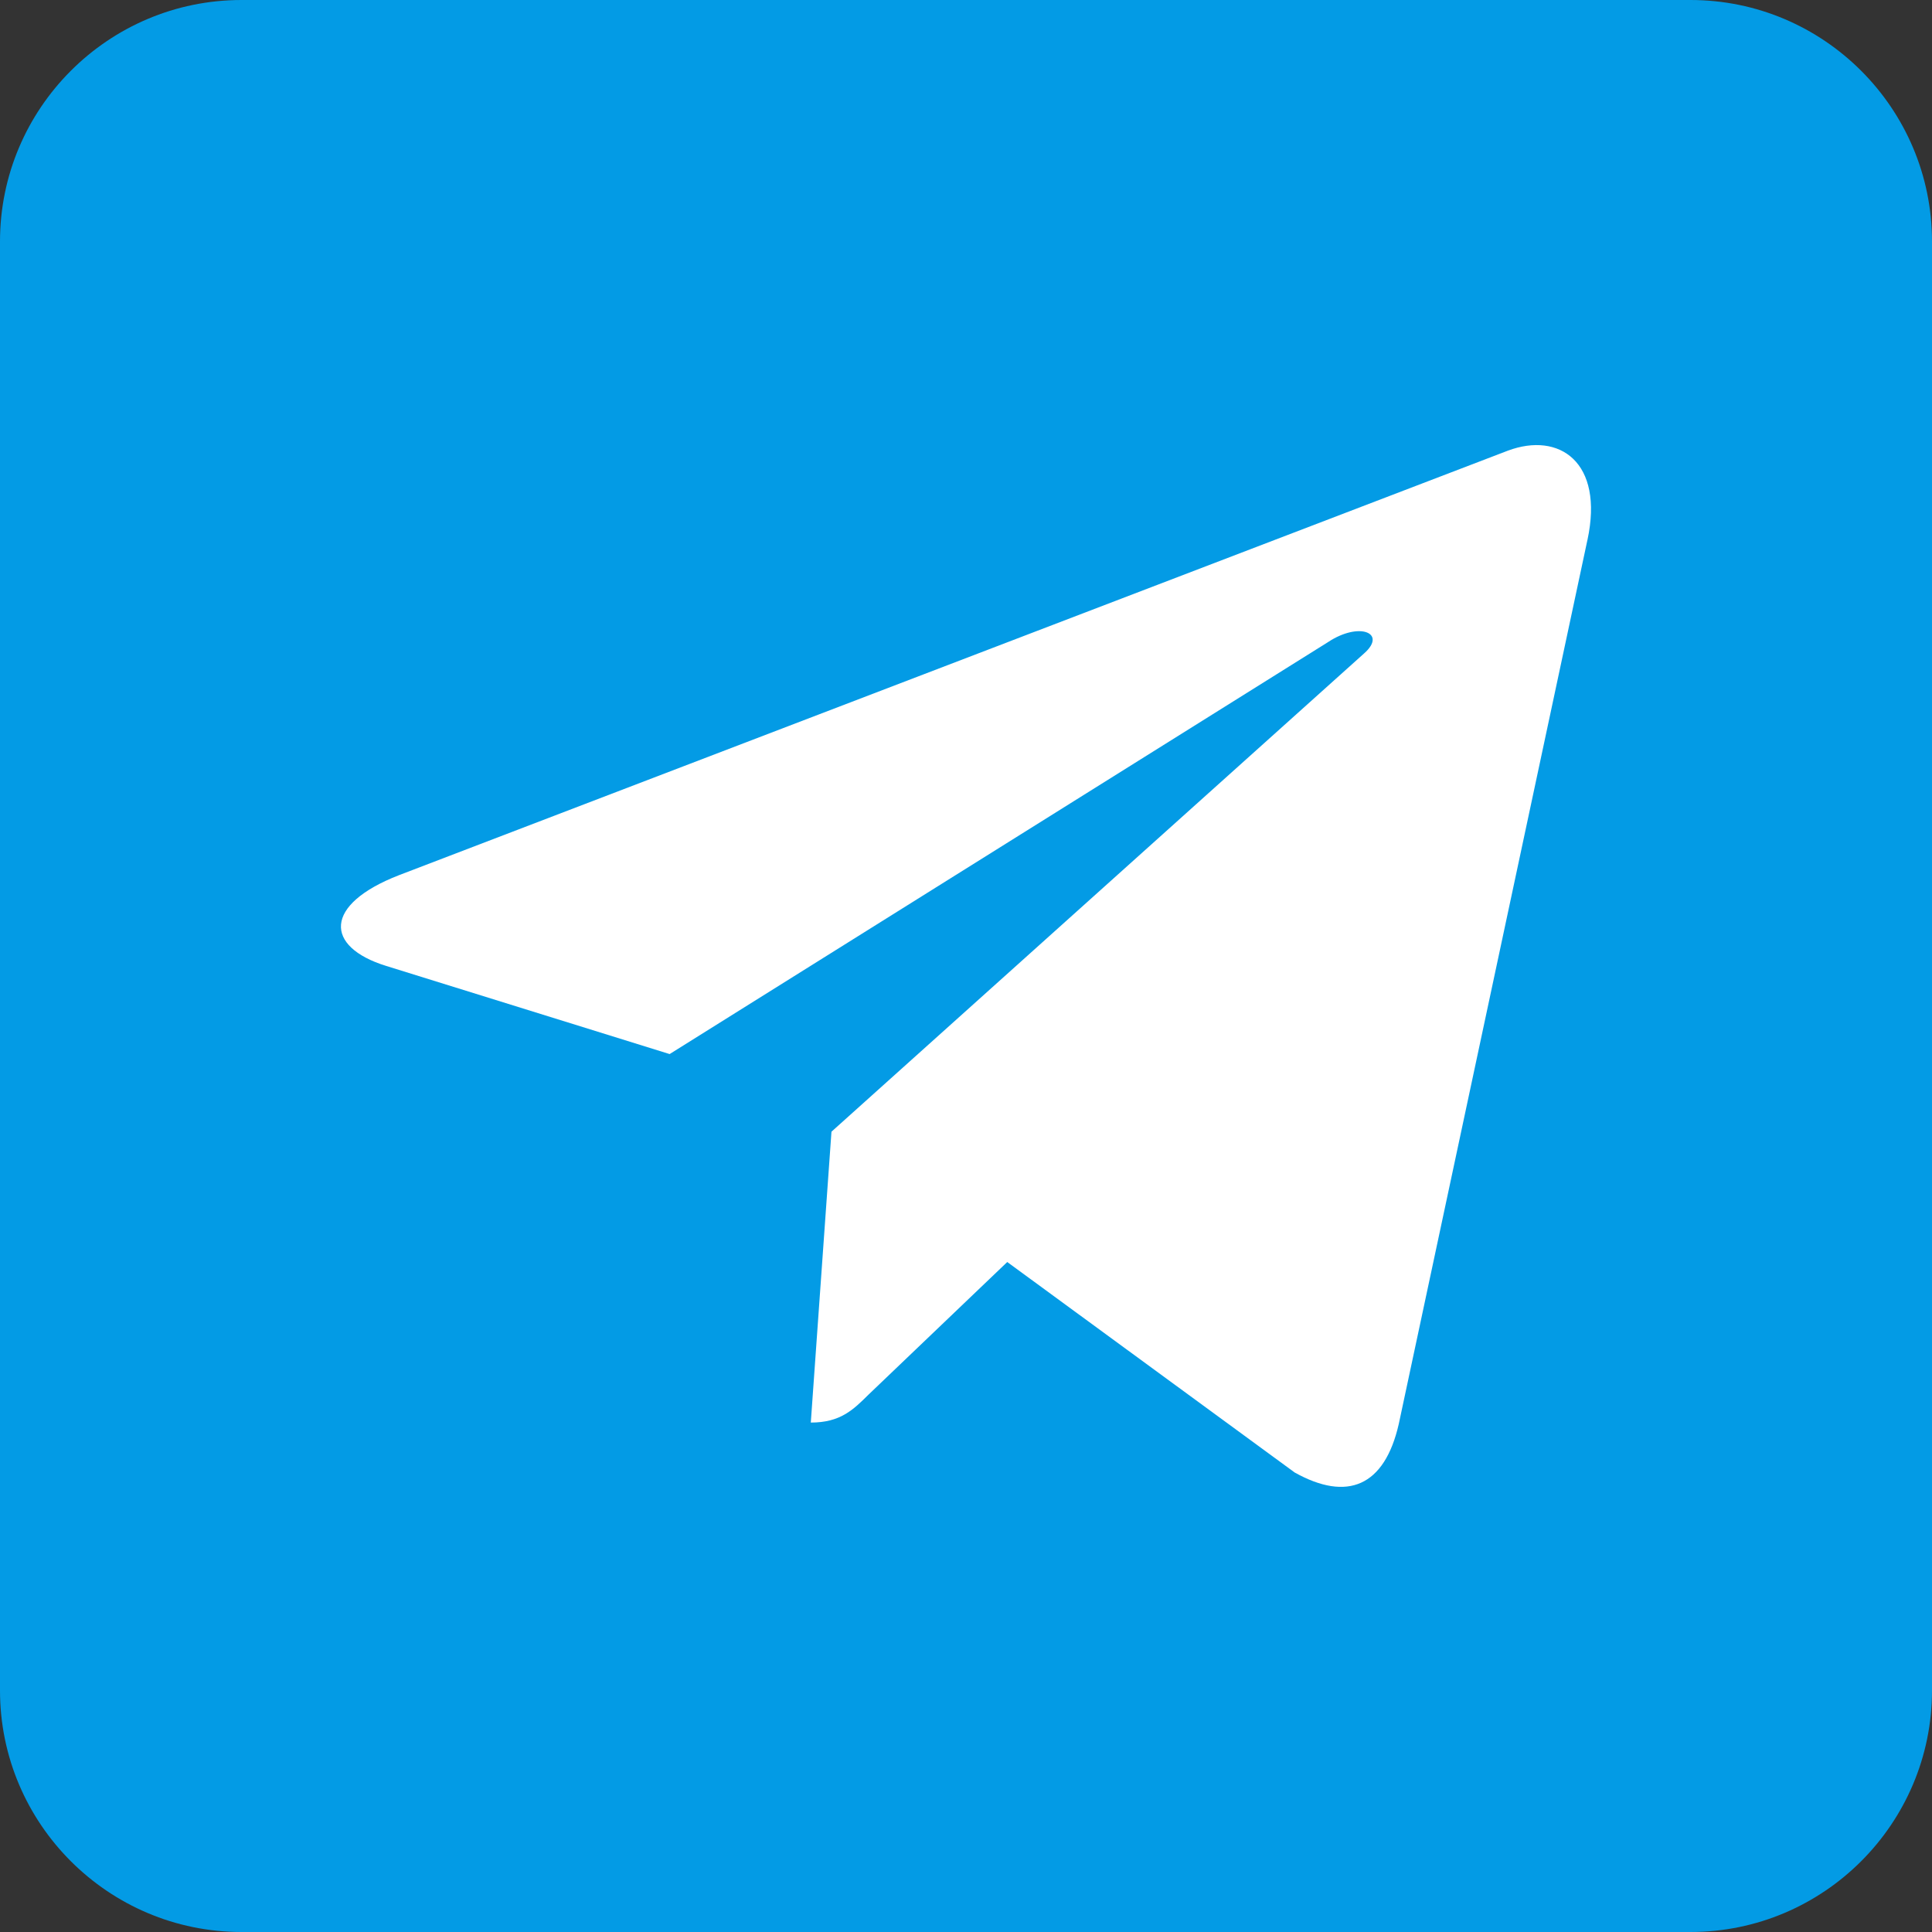 <svg width="60" height="60" viewBox="0 0 60 60" fill="none" xmlns="http://www.w3.org/2000/svg">
<rect x="0" y="0" width="60" height="60" fill="#333333" stroke="none"/>
<path d="M52.5 0H7.5C3.364 0 0 3.364 0 7.5V52.5C0 56.636 3.364 60 7.5 60H52.5C56.636 60 60 56.636 60 52.5V7.5C60 3.364 56.636 0 52.5 0Z" fill="#039BE5"/>
<g clip-path="url(#clip0)">
<path d="M25.822 35.146L25.18 44.179C26.098 44.179 26.496 43.784 26.974 43.31L31.281 39.193L40.208 45.73C41.844 46.642 42.998 46.162 43.44 44.224L49.299 16.769L49.3 16.768C49.819 14.348 48.425 13.401 46.83 13.995L12.39 27.18C10.04 28.093 10.076 29.403 11.991 29.997L20.796 32.735L41.248 19.938C42.21 19.301 43.085 19.654 42.365 20.291L25.822 35.146Z" fill="white"/>
</g>
<defs>
<clipPath id="clip0">
<rect width="38.824" height="38.824" fill="white" transform="translate(10.588 10.588)"/>
</clipPath>
</defs>
</svg>
